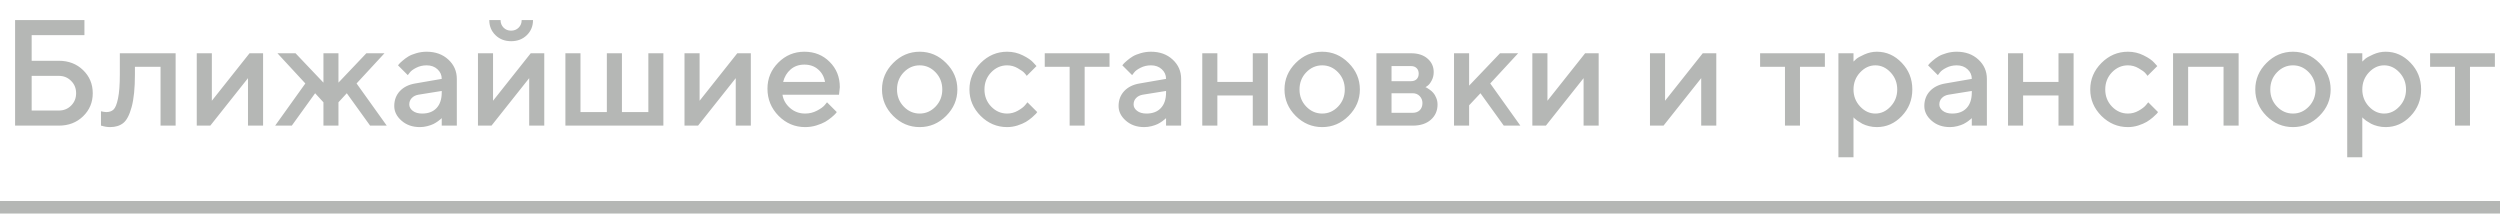 <?xml version="1.0" encoding="UTF-8"?> <svg xmlns="http://www.w3.org/2000/svg" width="199" height="17" viewBox="0 0 199 17" fill="none"> <path d="M2.52 8.799H4.682C5.072 8.799 5.398 8.668 5.66 8.406C5.926 8.141 6.059 7.812 6.059 7.422C6.059 7.027 5.926 6.699 5.66 6.438C5.398 6.172 5.072 6.039 4.682 6.039H2.52V8.799ZM4.682 10H1.201V1.598H6.721V2.799H2.52V4.838H4.682C5.459 4.838 6.104 5.086 6.615 5.582C7.127 6.078 7.383 6.691 7.383 7.422C7.383 8.148 7.127 8.76 6.615 9.256C6.104 9.752 5.459 10 4.682 10ZM9.539 4.24H13.98V10H12.779V5.318H10.74V5.922C10.74 7.02 10.652 7.887 10.477 8.523C10.305 9.156 10.082 9.58 9.809 9.795C9.539 10.01 9.189 10.117 8.76 10.117C8.654 10.117 8.541 10.107 8.42 10.088C8.303 10.068 8.211 10.047 8.145 10.023L8.039 10V8.857C8.199 8.896 8.338 8.918 8.455 8.922C8.701 8.922 8.895 8.855 9.035 8.723C9.18 8.59 9.299 8.297 9.393 7.844C9.49 7.387 9.539 6.746 9.539 5.922V4.24ZM19.863 4.24H20.941V10H19.74V6.221L16.74 10H15.662V4.24H16.863V8.02L19.863 4.24ZM26.941 6.578L29.162 4.24H30.604L28.383 6.643L30.785 10H29.461L27.604 7.422L26.941 8.143V10H25.746V8.143L25.084 7.422L23.227 10H21.902L24.305 6.643L22.084 4.24H23.525L25.746 6.578V4.24H26.941V6.578ZM36.363 10H35.162V9.402C35.147 9.418 35.119 9.443 35.08 9.479C35.045 9.514 34.971 9.572 34.857 9.654C34.748 9.732 34.629 9.805 34.5 9.871C34.371 9.934 34.209 9.99 34.014 10.041C33.818 10.092 33.621 10.117 33.422 10.117C32.836 10.117 32.35 9.947 31.963 9.607C31.576 9.268 31.383 8.879 31.383 8.441C31.383 7.969 31.531 7.572 31.828 7.252C32.129 6.932 32.539 6.729 33.059 6.643L35.162 6.279C35.162 5.975 35.049 5.719 34.822 5.512C34.6 5.305 34.312 5.201 33.961 5.201C33.656 5.201 33.379 5.266 33.129 5.395C32.883 5.52 32.713 5.646 32.619 5.775L32.461 5.98L31.682 5.201C31.705 5.17 31.736 5.131 31.775 5.084C31.818 5.033 31.91 4.947 32.051 4.826C32.195 4.701 32.348 4.59 32.508 4.492C32.668 4.395 32.879 4.309 33.141 4.234C33.406 4.156 33.68 4.117 33.961 4.117C34.664 4.117 35.24 4.326 35.69 4.744C36.139 5.158 36.363 5.67 36.363 6.279V10ZM33.603 9.039C34.092 9.039 34.473 8.895 34.746 8.605C35.023 8.312 35.162 7.896 35.162 7.357V7.24L33.299 7.539C33.084 7.578 32.91 7.666 32.777 7.803C32.645 7.939 32.578 8.111 32.578 8.318C32.578 8.51 32.67 8.678 32.853 8.822C33.041 8.967 33.291 9.039 33.603 9.039ZM42.246 4.24H43.324V10H42.123V6.221L39.123 10H38.045V4.24H39.246V8.02L42.246 4.24ZM40.084 2.201C40.244 2.361 40.443 2.441 40.682 2.441C40.924 2.441 41.125 2.361 41.285 2.201C41.445 2.041 41.525 1.84 41.525 1.598H42.428C42.428 2.078 42.264 2.479 41.935 2.799C41.607 3.119 41.191 3.279 40.688 3.279C40.184 3.279 39.768 3.119 39.44 2.799C39.111 2.479 38.947 2.078 38.947 1.598H39.844C39.844 1.836 39.924 2.037 40.084 2.201ZM45.006 10V4.24H46.207V8.922H48.305V4.24H49.506V8.922H51.609V4.24H52.805V10H45.006ZM58.688 4.24H59.766V10H58.565V6.221L55.565 10H54.486V4.24H55.688V8.02L58.688 4.24ZM66.785 7.539H62.285C62.348 7.945 62.547 8.297 62.883 8.594C63.223 8.891 63.625 9.039 64.09 9.039C64.426 9.039 64.738 8.963 65.027 8.811C65.32 8.658 65.527 8.51 65.648 8.365L65.83 8.143L66.609 8.922C66.586 8.953 66.549 8.998 66.498 9.057C66.451 9.111 66.348 9.207 66.188 9.344C66.027 9.477 65.857 9.596 65.678 9.701C65.498 9.803 65.264 9.898 64.975 9.988C64.689 10.074 64.394 10.117 64.09 10.117C63.273 10.117 62.568 9.818 61.975 9.221C61.385 8.619 61.09 7.898 61.09 7.059C61.09 6.25 61.377 5.559 61.951 4.984C62.529 4.406 63.221 4.117 64.025 4.117C64.834 4.117 65.506 4.387 66.041 4.926C66.58 5.461 66.85 6.133 66.85 6.941L66.785 7.539ZM64.025 5.143C63.592 5.143 63.227 5.271 62.93 5.529C62.637 5.783 62.44 6.113 62.338 6.52H65.672C65.602 6.113 65.42 5.783 65.127 5.529C64.834 5.271 64.467 5.143 64.025 5.143ZM74.473 8.482C74.828 8.111 75.006 7.658 75.006 7.123C75.006 6.584 74.828 6.129 74.473 5.758C74.117 5.387 73.695 5.201 73.207 5.201C72.719 5.201 72.295 5.387 71.936 5.758C71.58 6.129 71.402 6.584 71.402 7.123C71.402 7.658 71.58 8.111 71.936 8.482C72.295 8.854 72.719 9.039 73.207 9.039C73.695 9.039 74.117 8.854 74.473 8.482ZM71.098 9.227C70.504 8.629 70.207 7.928 70.207 7.123C70.207 6.314 70.504 5.611 71.098 5.014C71.695 4.416 72.398 4.117 73.207 4.117C74.016 4.117 74.717 4.416 75.311 5.014C75.908 5.611 76.207 6.314 76.207 7.123C76.207 7.928 75.908 8.629 75.311 9.227C74.717 9.82 74.016 10.117 73.207 10.117C72.398 10.117 71.695 9.82 71.098 9.227ZM78.059 9.227C77.465 8.629 77.168 7.928 77.168 7.123C77.168 6.314 77.465 5.611 78.059 5.014C78.656 4.416 79.359 4.117 80.168 4.117C80.617 4.117 81.035 4.215 81.422 4.41C81.809 4.602 82.086 4.793 82.254 4.984L82.506 5.26L81.727 6.039C81.688 5.977 81.627 5.9 81.545 5.811C81.467 5.717 81.293 5.592 81.023 5.436C80.758 5.279 80.473 5.201 80.168 5.201C79.68 5.201 79.256 5.387 78.897 5.758C78.541 6.129 78.363 6.584 78.363 7.123C78.363 7.658 78.541 8.111 78.897 8.482C79.256 8.854 79.68 9.039 80.168 9.039C80.473 9.039 80.758 8.963 81.023 8.811C81.293 8.658 81.486 8.51 81.603 8.365L81.785 8.143L82.564 8.922C82.541 8.953 82.506 8.998 82.459 9.057C82.412 9.111 82.311 9.207 82.154 9.344C81.998 9.477 81.834 9.596 81.662 9.701C81.49 9.803 81.268 9.898 80.994 9.988C80.721 10.074 80.445 10.117 80.168 10.117C79.359 10.117 78.656 9.82 78.059 9.227ZM83.162 5.318V4.24H88.318V5.318H86.338V10H85.143V5.318H83.162ZM94.019 10H92.818V9.402C92.803 9.418 92.775 9.443 92.736 9.479C92.701 9.514 92.627 9.572 92.514 9.654C92.404 9.732 92.285 9.805 92.156 9.871C92.027 9.934 91.865 9.99 91.67 10.041C91.475 10.092 91.277 10.117 91.078 10.117C90.492 10.117 90.006 9.947 89.619 9.607C89.232 9.268 89.039 8.879 89.039 8.441C89.039 7.969 89.188 7.572 89.484 7.252C89.785 6.932 90.195 6.729 90.715 6.643L92.818 6.279C92.818 5.975 92.705 5.719 92.478 5.512C92.256 5.305 91.969 5.201 91.617 5.201C91.312 5.201 91.035 5.266 90.785 5.395C90.539 5.52 90.369 5.646 90.275 5.775L90.117 5.98L89.338 5.201C89.361 5.17 89.393 5.131 89.432 5.084C89.475 5.033 89.566 4.947 89.707 4.826C89.852 4.701 90.004 4.59 90.164 4.492C90.324 4.395 90.535 4.309 90.797 4.234C91.062 4.156 91.336 4.117 91.617 4.117C92.32 4.117 92.897 4.326 93.346 4.744C93.795 5.158 94.019 5.67 94.019 6.279V10ZM91.26 9.039C91.748 9.039 92.129 8.895 92.402 8.605C92.68 8.312 92.818 7.896 92.818 7.357V7.24L90.955 7.539C90.74 7.578 90.566 7.666 90.434 7.803C90.301 7.939 90.234 8.111 90.234 8.318C90.234 8.51 90.326 8.678 90.51 8.822C90.697 8.967 90.947 9.039 91.26 9.039ZM96.902 7.598V10H95.701V4.24H96.902V6.52H99.721V4.24H100.922V10H99.721V7.598H96.902ZM106.512 8.482C106.867 8.111 107.045 7.658 107.045 7.123C107.045 6.584 106.867 6.129 106.512 5.758C106.156 5.387 105.734 5.201 105.246 5.201C104.758 5.201 104.334 5.387 103.975 5.758C103.619 6.129 103.441 6.584 103.441 7.123C103.441 7.658 103.619 8.111 103.975 8.482C104.334 8.854 104.758 9.039 105.246 9.039C105.734 9.039 106.156 8.854 106.512 8.482ZM103.137 9.227C102.543 8.629 102.246 7.928 102.246 7.123C102.246 6.314 102.543 5.611 103.137 5.014C103.734 4.416 104.438 4.117 105.246 4.117C106.055 4.117 106.756 4.416 107.35 5.014C107.947 5.611 108.246 6.314 108.246 7.123C108.246 7.928 107.947 8.629 107.35 9.227C106.756 9.82 106.055 10.117 105.246 10.117C104.438 10.117 103.734 9.82 103.137 9.227ZM109.564 4.24H112.324C112.875 4.24 113.312 4.383 113.637 4.668C113.961 4.949 114.123 5.307 114.123 5.74C114.123 5.986 114.068 6.211 113.959 6.414C113.854 6.613 113.744 6.752 113.631 6.83L113.467 6.941C113.49 6.949 113.523 6.963 113.566 6.982C113.609 7.002 113.688 7.053 113.801 7.135C113.914 7.213 114.012 7.301 114.094 7.398C114.18 7.492 114.256 7.621 114.322 7.785C114.393 7.949 114.428 8.127 114.428 8.318C114.428 8.814 114.25 9.219 113.895 9.531C113.543 9.844 113.061 10 112.447 10H109.564V4.24ZM112.447 7.422H110.766V8.98H112.447C112.686 8.98 112.875 8.91 113.016 8.77C113.156 8.629 113.227 8.439 113.227 8.201C113.227 7.986 113.154 7.803 113.01 7.65C112.865 7.498 112.678 7.422 112.447 7.422ZM112.764 6.303C112.873 6.193 112.928 6.047 112.928 5.863C112.928 5.676 112.873 5.529 112.764 5.424C112.654 5.314 112.508 5.26 112.324 5.26H110.766V6.461H112.324C112.508 6.461 112.654 6.408 112.764 6.303ZM120.844 4.24L118.623 6.643L121.02 10H119.701L117.844 7.422L116.941 8.383V10H115.74V4.24H116.941V6.818L119.402 4.24H120.844ZM126.176 4.24H127.254V10H126.053V6.221L123.053 10H121.975V4.24H123.176V8.02L126.176 4.24ZM135.539 4.24H136.617V10H135.416V6.221L132.416 10H131.338V4.24H132.539V8.02L135.539 4.24ZM140.104 5.318V4.24H145.26V5.318H143.279V10H142.084V5.318H140.104ZM149.396 10.117C149.182 10.117 148.973 10.092 148.77 10.041C148.566 9.99 148.393 9.928 148.248 9.854C148.104 9.775 147.975 9.697 147.861 9.619C147.752 9.537 147.672 9.473 147.621 9.426L147.539 9.338V12.52H146.338V4.24H147.539V4.902C147.594 4.848 147.67 4.775 147.768 4.686C147.869 4.596 148.082 4.479 148.406 4.334C148.73 4.189 149.061 4.117 149.396 4.117C150.158 4.117 150.818 4.41 151.377 4.996C151.939 5.578 152.221 6.285 152.221 7.117C152.221 7.949 151.939 8.658 151.377 9.244C150.818 9.826 150.158 10.117 149.396 10.117ZM150.492 5.764C150.141 5.389 149.736 5.201 149.279 5.201C148.822 5.201 148.418 5.389 148.066 5.764C147.715 6.139 147.539 6.592 147.539 7.123C147.539 7.65 147.715 8.102 148.066 8.477C148.418 8.852 148.822 9.039 149.279 9.039C149.736 9.039 150.141 8.852 150.492 8.477C150.844 8.102 151.02 7.65 151.02 7.123C151.02 6.592 150.844 6.139 150.492 5.764ZM158.156 10H156.955V9.402C156.939 9.418 156.912 9.443 156.873 9.479C156.838 9.514 156.764 9.572 156.65 9.654C156.541 9.732 156.422 9.805 156.293 9.871C156.164 9.934 156.002 9.99 155.807 10.041C155.611 10.092 155.414 10.117 155.215 10.117C154.629 10.117 154.143 9.947 153.756 9.607C153.369 9.268 153.176 8.879 153.176 8.441C153.176 7.969 153.324 7.572 153.621 7.252C153.922 6.932 154.332 6.729 154.852 6.643L156.955 6.279C156.955 5.975 156.842 5.719 156.615 5.512C156.393 5.305 156.105 5.201 155.754 5.201C155.449 5.201 155.172 5.266 154.922 5.395C154.676 5.52 154.506 5.646 154.412 5.775L154.254 5.98L153.475 5.201C153.498 5.17 153.529 5.131 153.568 5.084C153.611 5.033 153.703 4.947 153.844 4.826C153.988 4.701 154.141 4.59 154.301 4.492C154.461 4.395 154.672 4.309 154.934 4.234C155.199 4.156 155.473 4.117 155.754 4.117C156.457 4.117 157.033 4.326 157.482 4.744C157.932 5.158 158.156 5.67 158.156 6.279V10ZM155.396 9.039C155.885 9.039 156.266 8.895 156.539 8.605C156.816 8.312 156.955 7.896 156.955 7.357V7.24L155.092 7.539C154.877 7.578 154.703 7.666 154.57 7.803C154.438 7.939 154.371 8.111 154.371 8.318C154.371 8.51 154.463 8.678 154.646 8.822C154.834 8.967 155.084 9.039 155.396 9.039ZM161.039 7.598V10H159.838V4.24H161.039V6.52H163.857V4.24H165.059V10H163.857V7.598H161.039ZM167.273 9.227C166.68 8.629 166.383 7.928 166.383 7.123C166.383 6.314 166.68 5.611 167.273 5.014C167.871 4.416 168.574 4.117 169.383 4.117C169.832 4.117 170.25 4.215 170.637 4.41C171.023 4.602 171.301 4.793 171.469 4.984L171.721 5.26L170.941 6.039C170.902 5.977 170.842 5.9 170.76 5.811C170.682 5.717 170.508 5.592 170.238 5.436C169.973 5.279 169.688 5.201 169.383 5.201C168.895 5.201 168.471 5.387 168.111 5.758C167.756 6.129 167.578 6.584 167.578 7.123C167.578 7.658 167.756 8.111 168.111 8.482C168.471 8.854 168.895 9.039 169.383 9.039C169.688 9.039 169.973 8.963 170.238 8.811C170.508 8.658 170.701 8.51 170.818 8.365L171 8.143L171.779 8.922C171.756 8.953 171.721 8.998 171.674 9.057C171.627 9.111 171.525 9.207 171.369 9.344C171.213 9.477 171.049 9.596 170.877 9.701C170.705 9.803 170.482 9.898 170.209 9.988C169.936 10.074 169.66 10.117 169.383 10.117C168.574 10.117 167.871 9.82 167.273 9.227ZM174.176 5.318V10H172.975V4.24H178.195V10H176.994V5.318H174.176ZM183.785 8.482C184.141 8.111 184.318 7.658 184.318 7.123C184.318 6.584 184.141 6.129 183.785 5.758C183.43 5.387 183.008 5.201 182.52 5.201C182.031 5.201 181.607 5.387 181.248 5.758C180.893 6.129 180.715 6.584 180.715 7.123C180.715 7.658 180.893 8.111 181.248 8.482C181.607 8.854 182.031 9.039 182.52 9.039C183.008 9.039 183.43 8.854 183.785 8.482ZM180.41 9.227C179.816 8.629 179.52 7.928 179.52 7.123C179.52 6.314 179.816 5.611 180.41 5.014C181.008 4.416 181.711 4.117 182.52 4.117C183.328 4.117 184.029 4.416 184.623 5.014C185.221 5.611 185.52 6.314 185.52 7.123C185.52 7.928 185.221 8.629 184.623 9.227C184.029 9.82 183.328 10.117 182.52 10.117C181.711 10.117 181.008 9.82 180.41 9.227ZM189.896 10.117C189.682 10.117 189.473 10.092 189.27 10.041C189.066 9.99 188.893 9.928 188.748 9.854C188.604 9.775 188.475 9.697 188.361 9.619C188.252 9.537 188.172 9.473 188.121 9.426L188.039 9.338V12.52H186.838V4.24H188.039V4.902C188.094 4.848 188.17 4.775 188.268 4.686C188.369 4.596 188.582 4.479 188.906 4.334C189.23 4.189 189.561 4.117 189.896 4.117C190.658 4.117 191.318 4.41 191.877 4.996C192.439 5.578 192.721 6.285 192.721 7.117C192.721 7.949 192.439 8.658 191.877 9.244C191.318 9.826 190.658 10.117 189.896 10.117ZM190.992 5.764C190.641 5.389 190.236 5.201 189.779 5.201C189.322 5.201 188.918 5.389 188.566 5.764C188.215 6.139 188.039 6.592 188.039 7.123C188.039 7.65 188.215 8.102 188.566 8.477C188.918 8.852 189.322 9.039 189.779 9.039C190.236 9.039 190.641 8.852 190.992 8.477C191.344 8.102 191.52 7.65 191.52 7.123C191.52 6.592 191.344 6.139 190.992 5.764ZM193.436 5.318V4.24H198.592V5.318H196.611V10H195.416V5.318H193.436Z" fill="#B5B7B5"></path> <rect width="199" height="1" transform="matrix(1 0 0 -1 0 17)" fill="#B5B7B5"></rect> </svg> 